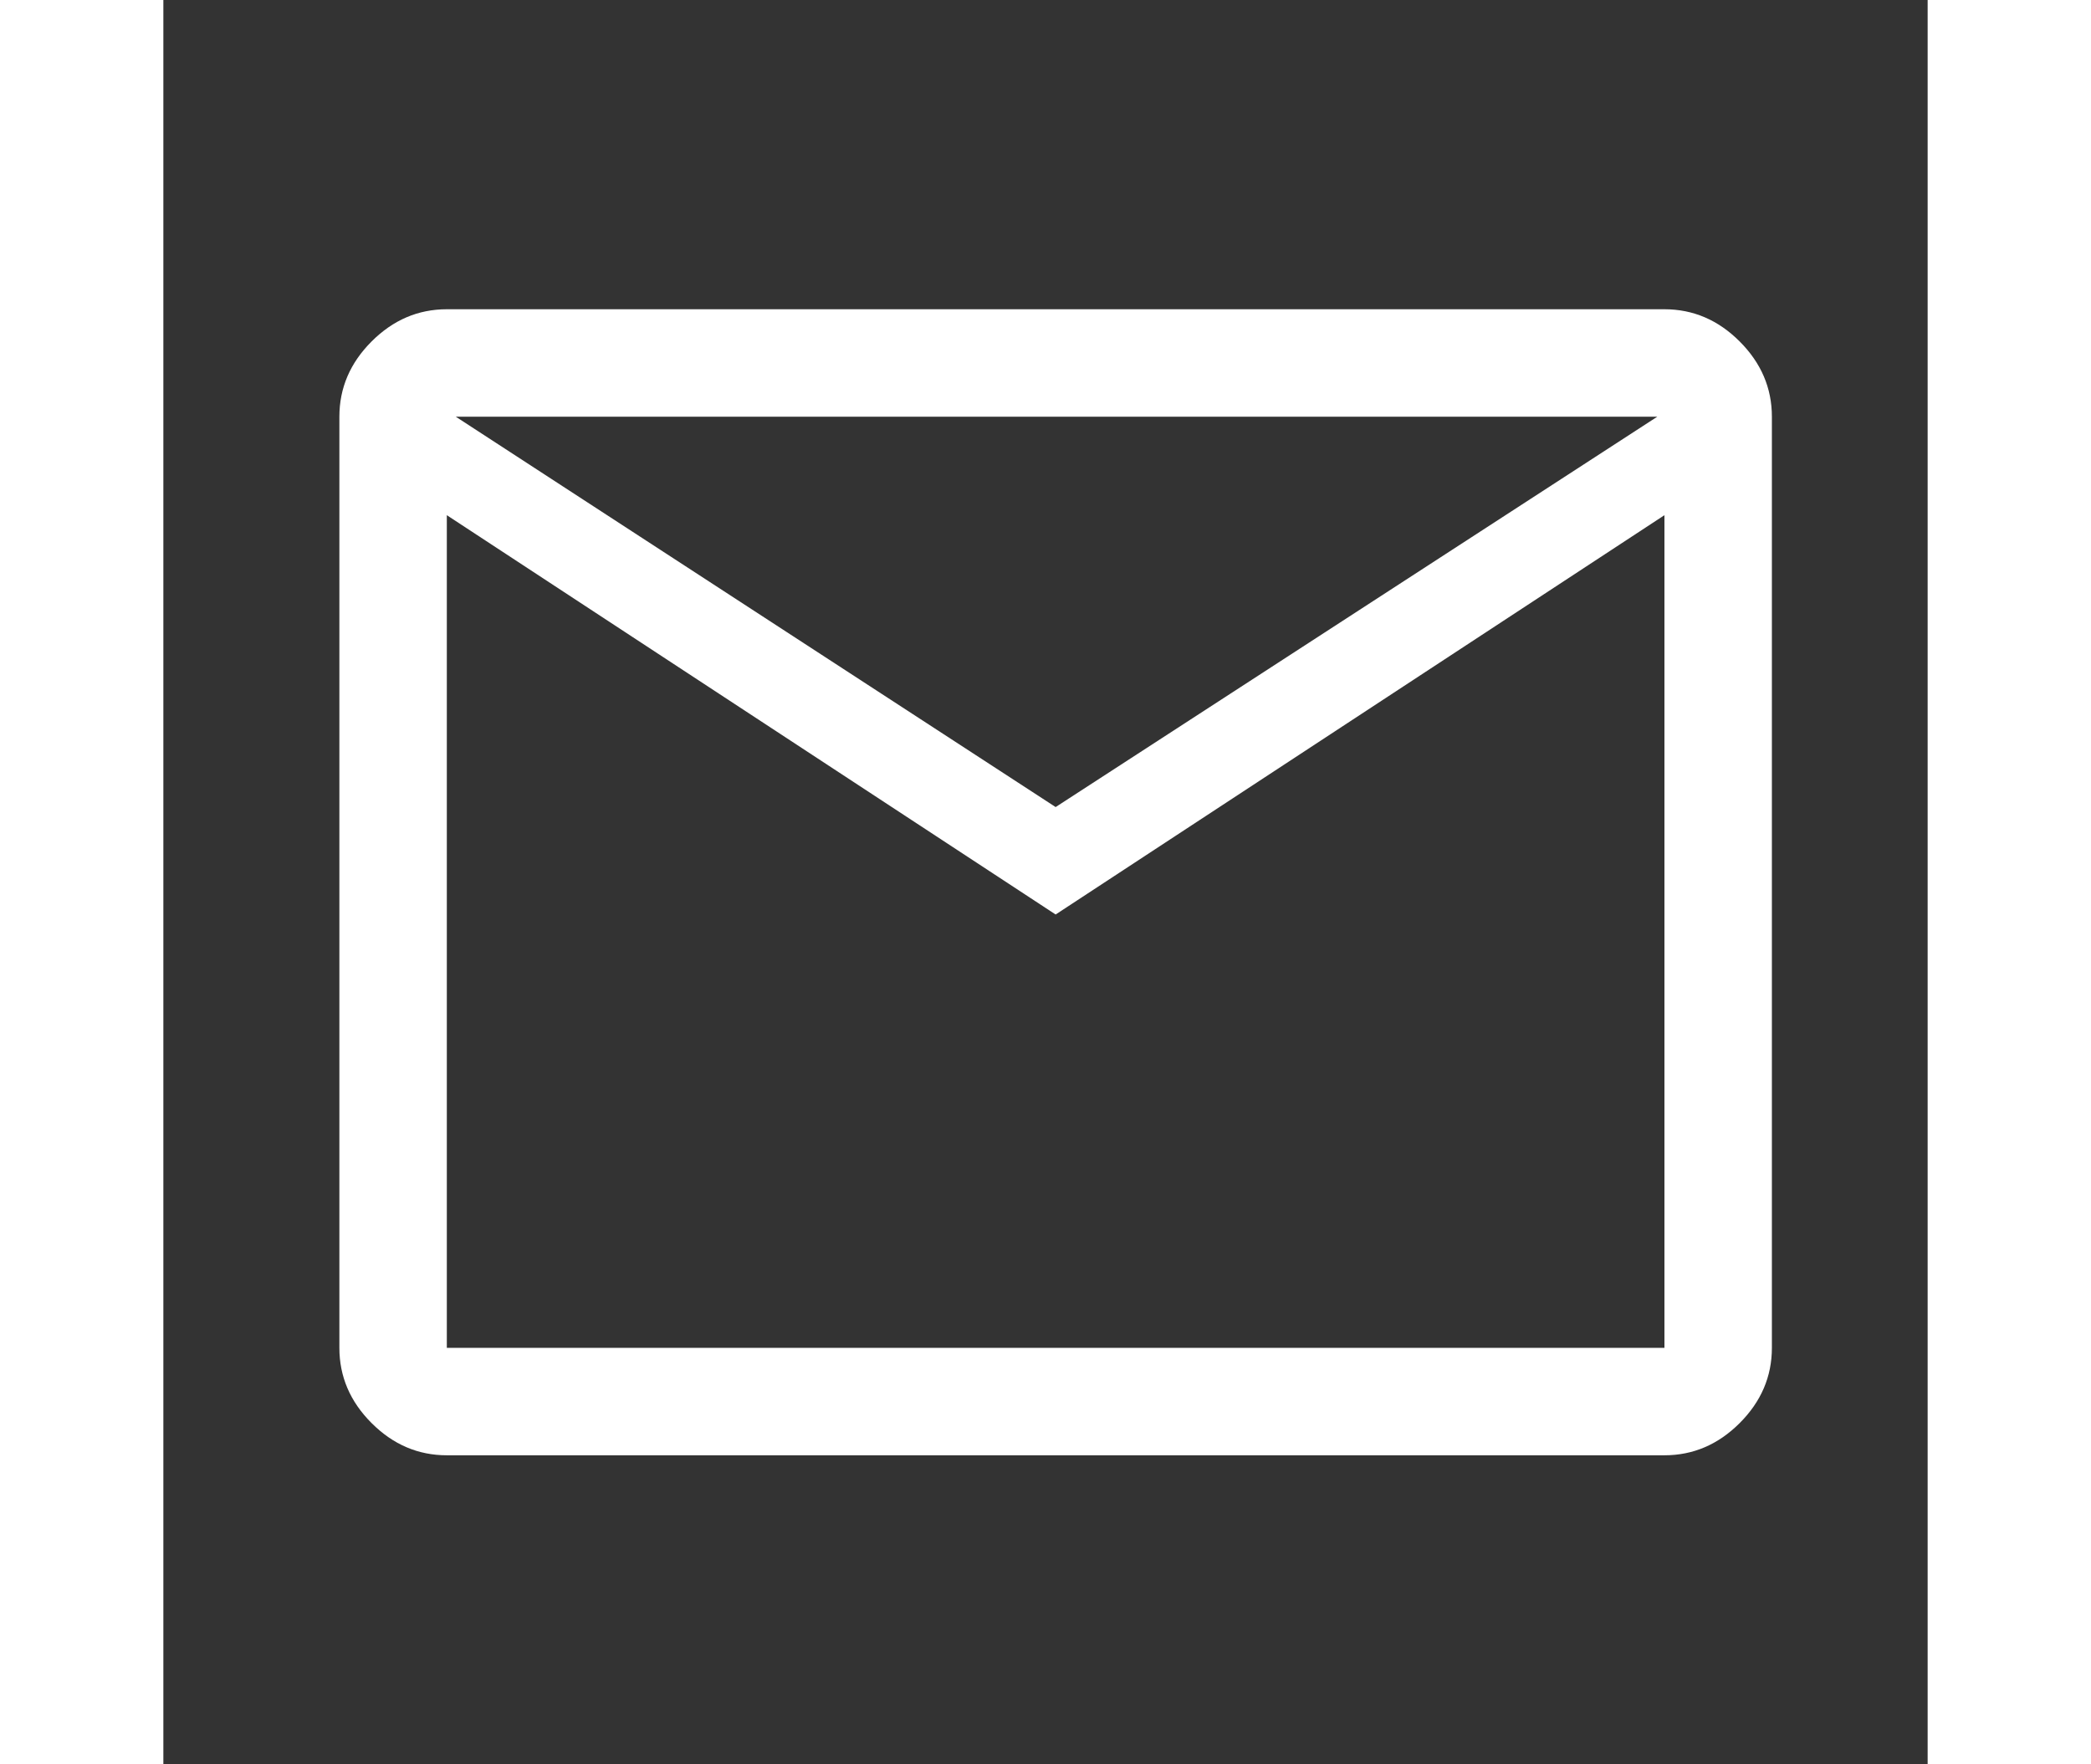 <svg width="32" height="27" viewBox="0 0 39 39" fill="none" xmlns="http://www.w3.org/2000/svg">
<rect x="0" y="0" width="39" height="39" fill="#333333" stroke="none"/>
<path d="M6.266 32.169C5.632 32.169 5.078 31.932 4.603 31.457C4.128 30.982 3.891 30.428 3.891 29.794V9.211C3.891 8.578 4.128 8.023 4.603 7.548C5.078 7.073 5.632 6.836 6.266 6.836H33.182C33.816 6.836 34.37 7.073 34.845 7.548C35.32 8.023 35.557 8.578 35.557 9.211V29.794C35.557 30.428 35.32 30.982 34.845 31.457C34.37 31.932 33.816 32.169 33.182 32.169H6.266ZM19.724 20.215L6.266 11.388V29.794H33.182V11.388L19.724 20.215ZM19.724 17.84L33.024 9.211H6.464L19.724 17.84ZM6.266 11.388V9.211V29.794V11.388Z" fill="white"/>
</svg>